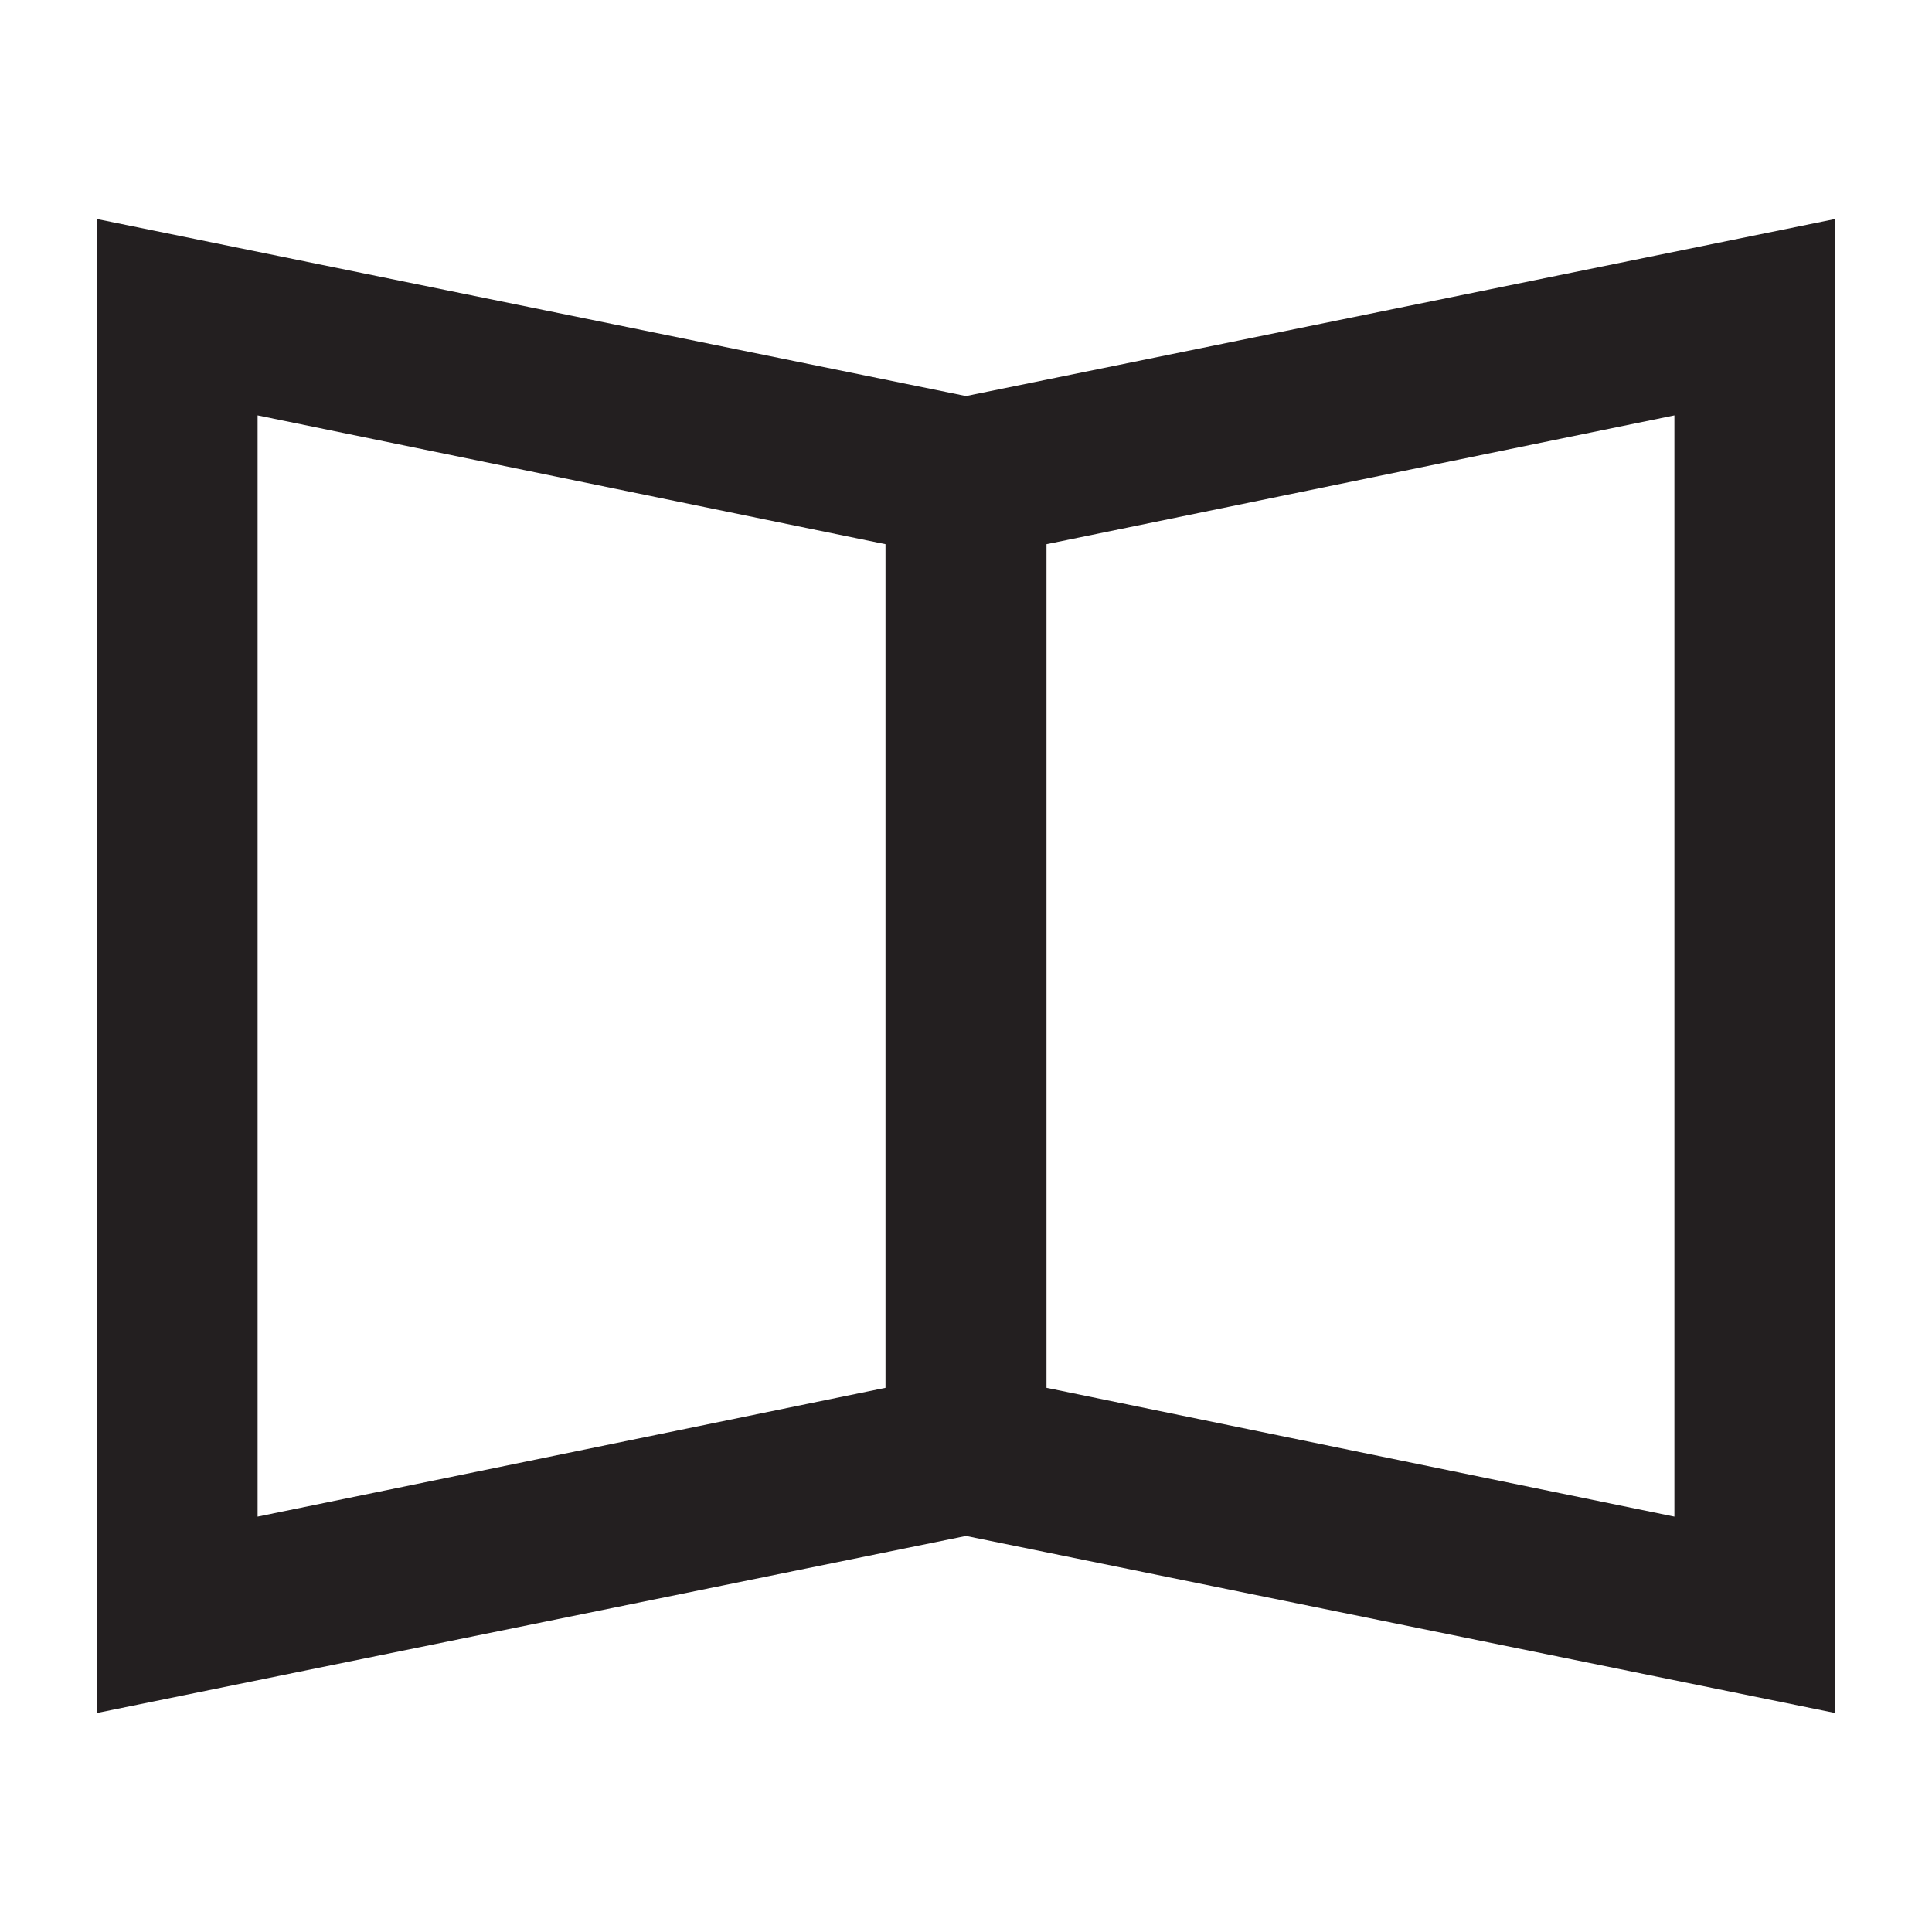 <?xml version="1.0" encoding="utf-8"?>
<!-- Generator: Adobe Illustrator 22.1.0, SVG Export Plug-In . SVG Version: 6.00 Build 0)  -->
<svg version="1.1" id="Layer_1" xmlns="http://www.w3.org/2000/svg" xmlns:xlink="http://www.w3.org/1999/xlink" x="0px" y="0px"
	 viewBox="0 0 60 60" style="enable-background:new 0 0 60 60;" xml:space="preserve">
<style type="text/css">
	.st0{fill:#231F20;}
</style>
<path class="st0" d="M30,12.3L3,6.8v46.4l27-5.5l27,5.5V6.8L30,12.3z M8,12.9l19.5,4v26.2L8,47.1V12.9z M52,47.1l-19.5-4V16.9
	l19.5-4V47.1z"/>
</svg>
